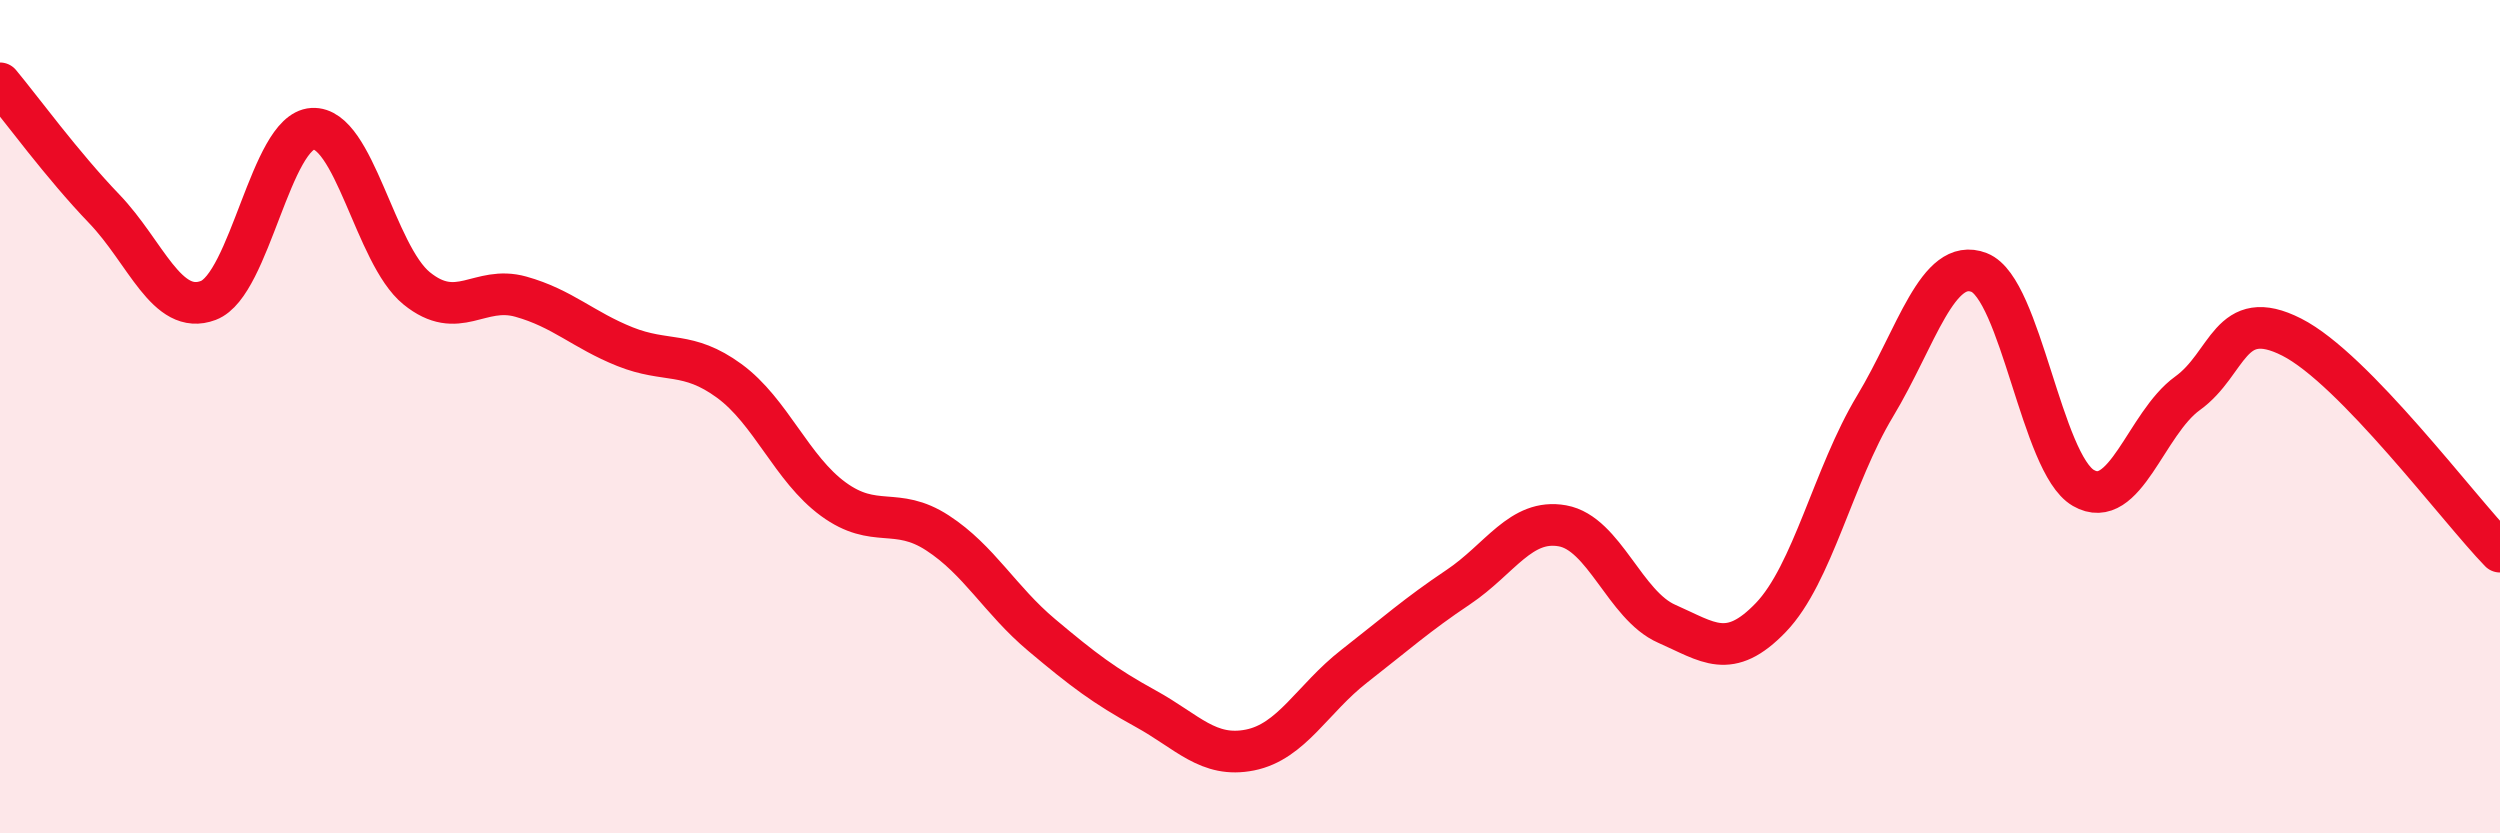 
    <svg width="60" height="20" viewBox="0 0 60 20" xmlns="http://www.w3.org/2000/svg">
      <path
        d="M 0,2 C 0.5,2.6 1.5,3.97 2.5,5.01 C 3.5,6.05 4,7.59 5,7.21 C 6,6.83 6.5,3.15 7.5,3.09 C 8.5,3.03 9,6.11 10,6.92 C 11,7.73 11.5,6.84 12.5,7.12 C 13.5,7.4 14,7.92 15,8.32 C 16,8.72 16.5,8.41 17.5,9.14 C 18.5,9.87 19,11.25 20,11.98 C 21,12.71 21.5,12.14 22.5,12.79 C 23.5,13.44 24,14.4 25,15.24 C 26,16.08 26.5,16.46 27.5,17.01 C 28.5,17.56 29,18.2 30,18 C 31,17.8 31.5,16.77 32.5,15.99 C 33.5,15.21 34,14.76 35,14.09 C 36,13.42 36.5,12.44 37.5,12.62 C 38.5,12.8 39,14.53 40,14.97 C 41,15.41 41.5,15.86 42.5,14.82 C 43.5,13.78 44,11.41 45,9.75 C 46,8.09 46.5,6.15 47.5,6.54 C 48.5,6.93 49,11.13 50,11.71 C 51,12.29 51.5,10.16 52.5,9.44 C 53.5,8.72 53.5,7.33 55,8.09 C 56.5,8.85 59,12.21 60,13.24L60 20L0 20Z"
        fill="#EB0A25"
        opacity="0.1"
        stroke-linecap="round"
        stroke-linejoin="round"
      />
      <path
        d="M 0,2 C 0.5,2.6 1.5,3.97 2.5,5.01 C 3.5,6.05 4,7.59 5,7.21 C 6,6.83 6.5,3.15 7.5,3.09 C 8.5,3.03 9,6.11 10,6.92 C 11,7.73 11.5,6.84 12.5,7.12 C 13.5,7.4 14,7.92 15,8.32 C 16,8.72 16.5,8.41 17.5,9.14 C 18.5,9.87 19,11.25 20,11.98 C 21,12.71 21.5,12.14 22.5,12.79 C 23.5,13.44 24,14.4 25,15.24 C 26,16.08 26.5,16.46 27.5,17.01 C 28.5,17.56 29,18.2 30,18 C 31,17.8 31.5,16.77 32.5,15.99 C 33.5,15.21 34,14.76 35,14.09 C 36,13.42 36.5,12.44 37.5,12.62 C 38.5,12.8 39,14.53 40,14.97 C 41,15.41 41.5,15.86 42.5,14.82 C 43.5,13.78 44,11.41 45,9.75 C 46,8.09 46.5,6.15 47.5,6.54 C 48.5,6.93 49,11.13 50,11.71 C 51,12.29 51.5,10.16 52.5,9.44 C 53.5,8.72 53.5,7.33 55,8.09 C 56.5,8.85 59,12.21 60,13.24"
        stroke="#EB0A25"
        stroke-width="1"
        fill="none"
        stroke-linecap="round"
        stroke-linejoin="round"
      />
    </svg>
  